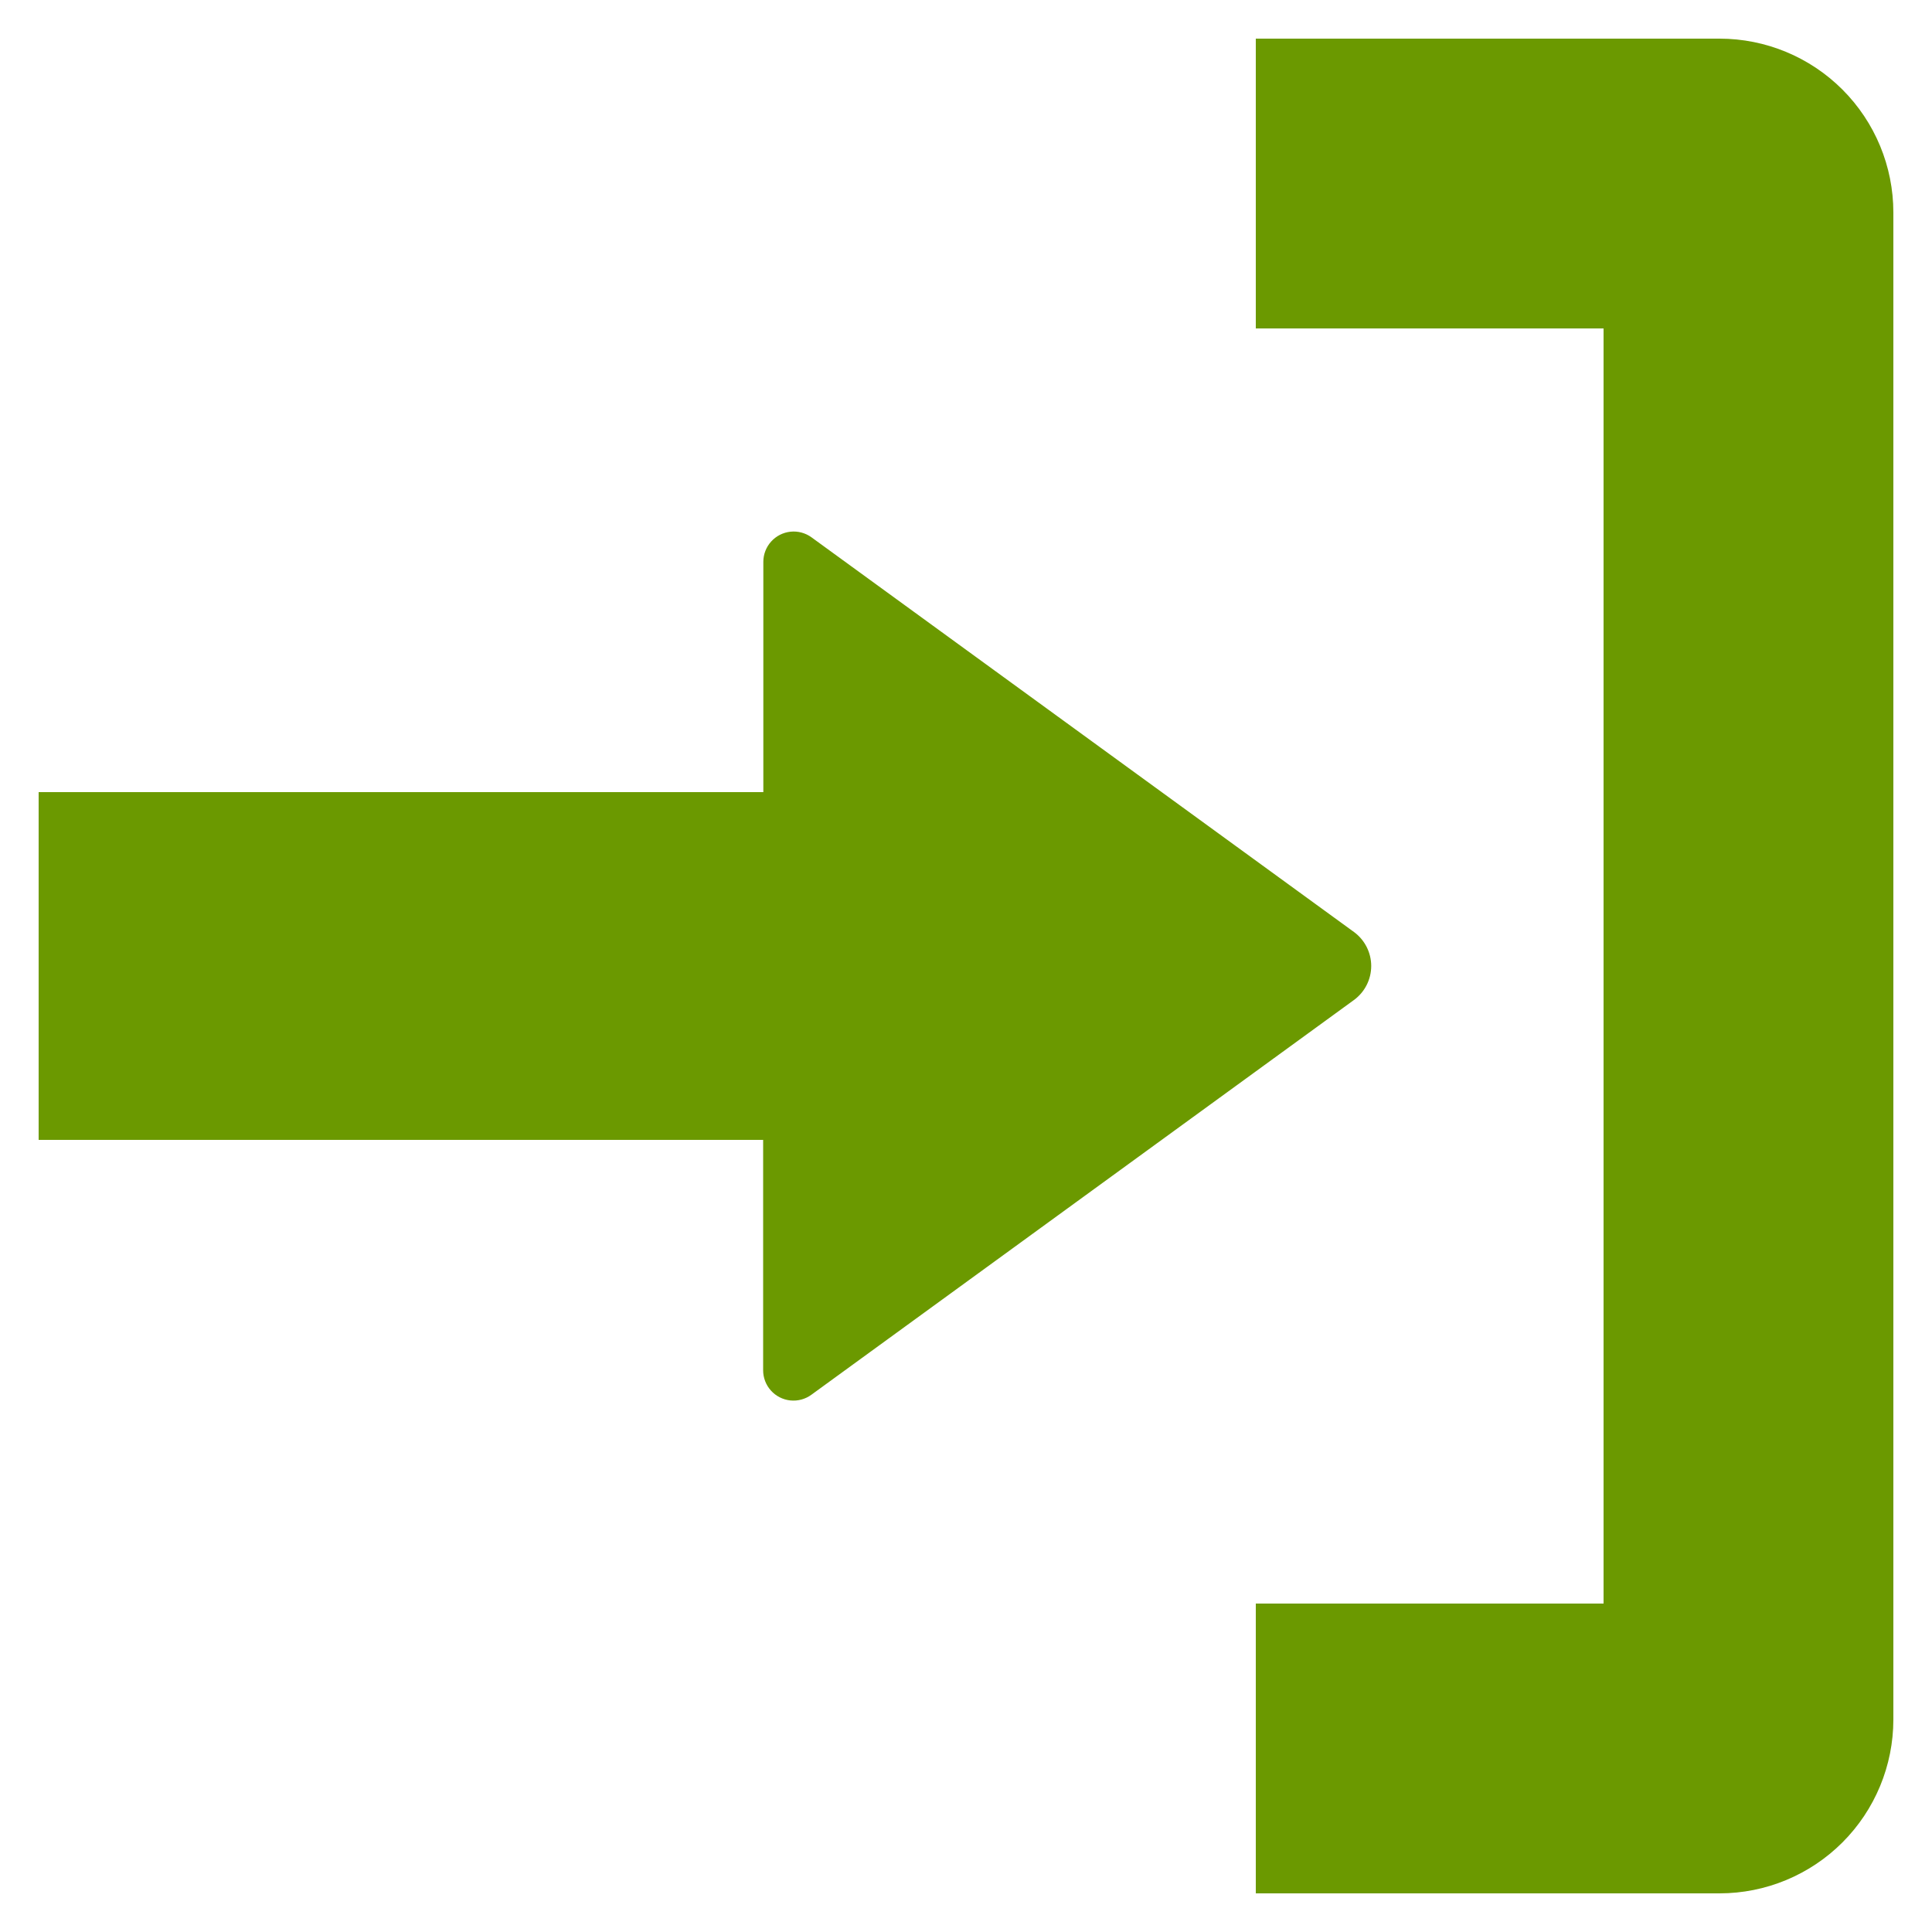 <?xml version="1.0" encoding="UTF-8"?>
<svg width="1200pt" height="1200pt" version="1.1" viewBox="0 0 1200 1200" xmlns="http://www.w3.org/2000/svg">
 <path d="m1176 132v936c0 28.645-11.379 56.113-31.633 76.367-20.254 20.254-47.723 31.633-76.367 31.633h-288v-180h216v-792h-216v-180h288c28.645 0 56.113 11.379 76.367 31.633 20.254 20.254 31.633 47.723 31.633 76.367zm-672 734.28 336.96-245.16c6.738-4.926 10.723-12.773 10.723-21.121s-3.984-16.195-10.723-21.121l-336.96-245.16c-3.766-2.723-8.406-3.957-13.027-3.469-4.621 0.492-8.898 2.676-12.012 6.129-3.109 3.453-4.836 7.934-4.84 12.582v143.04h-450.12v216h450v143.04c-0.016 4.676 1.707 9.191 4.836 12.664 3.125 3.477 7.434 5.664 12.086 6.141 4.648 0.477 9.312-0.793 13.078-3.562z" fill="#6b9900"/>
</svg>

